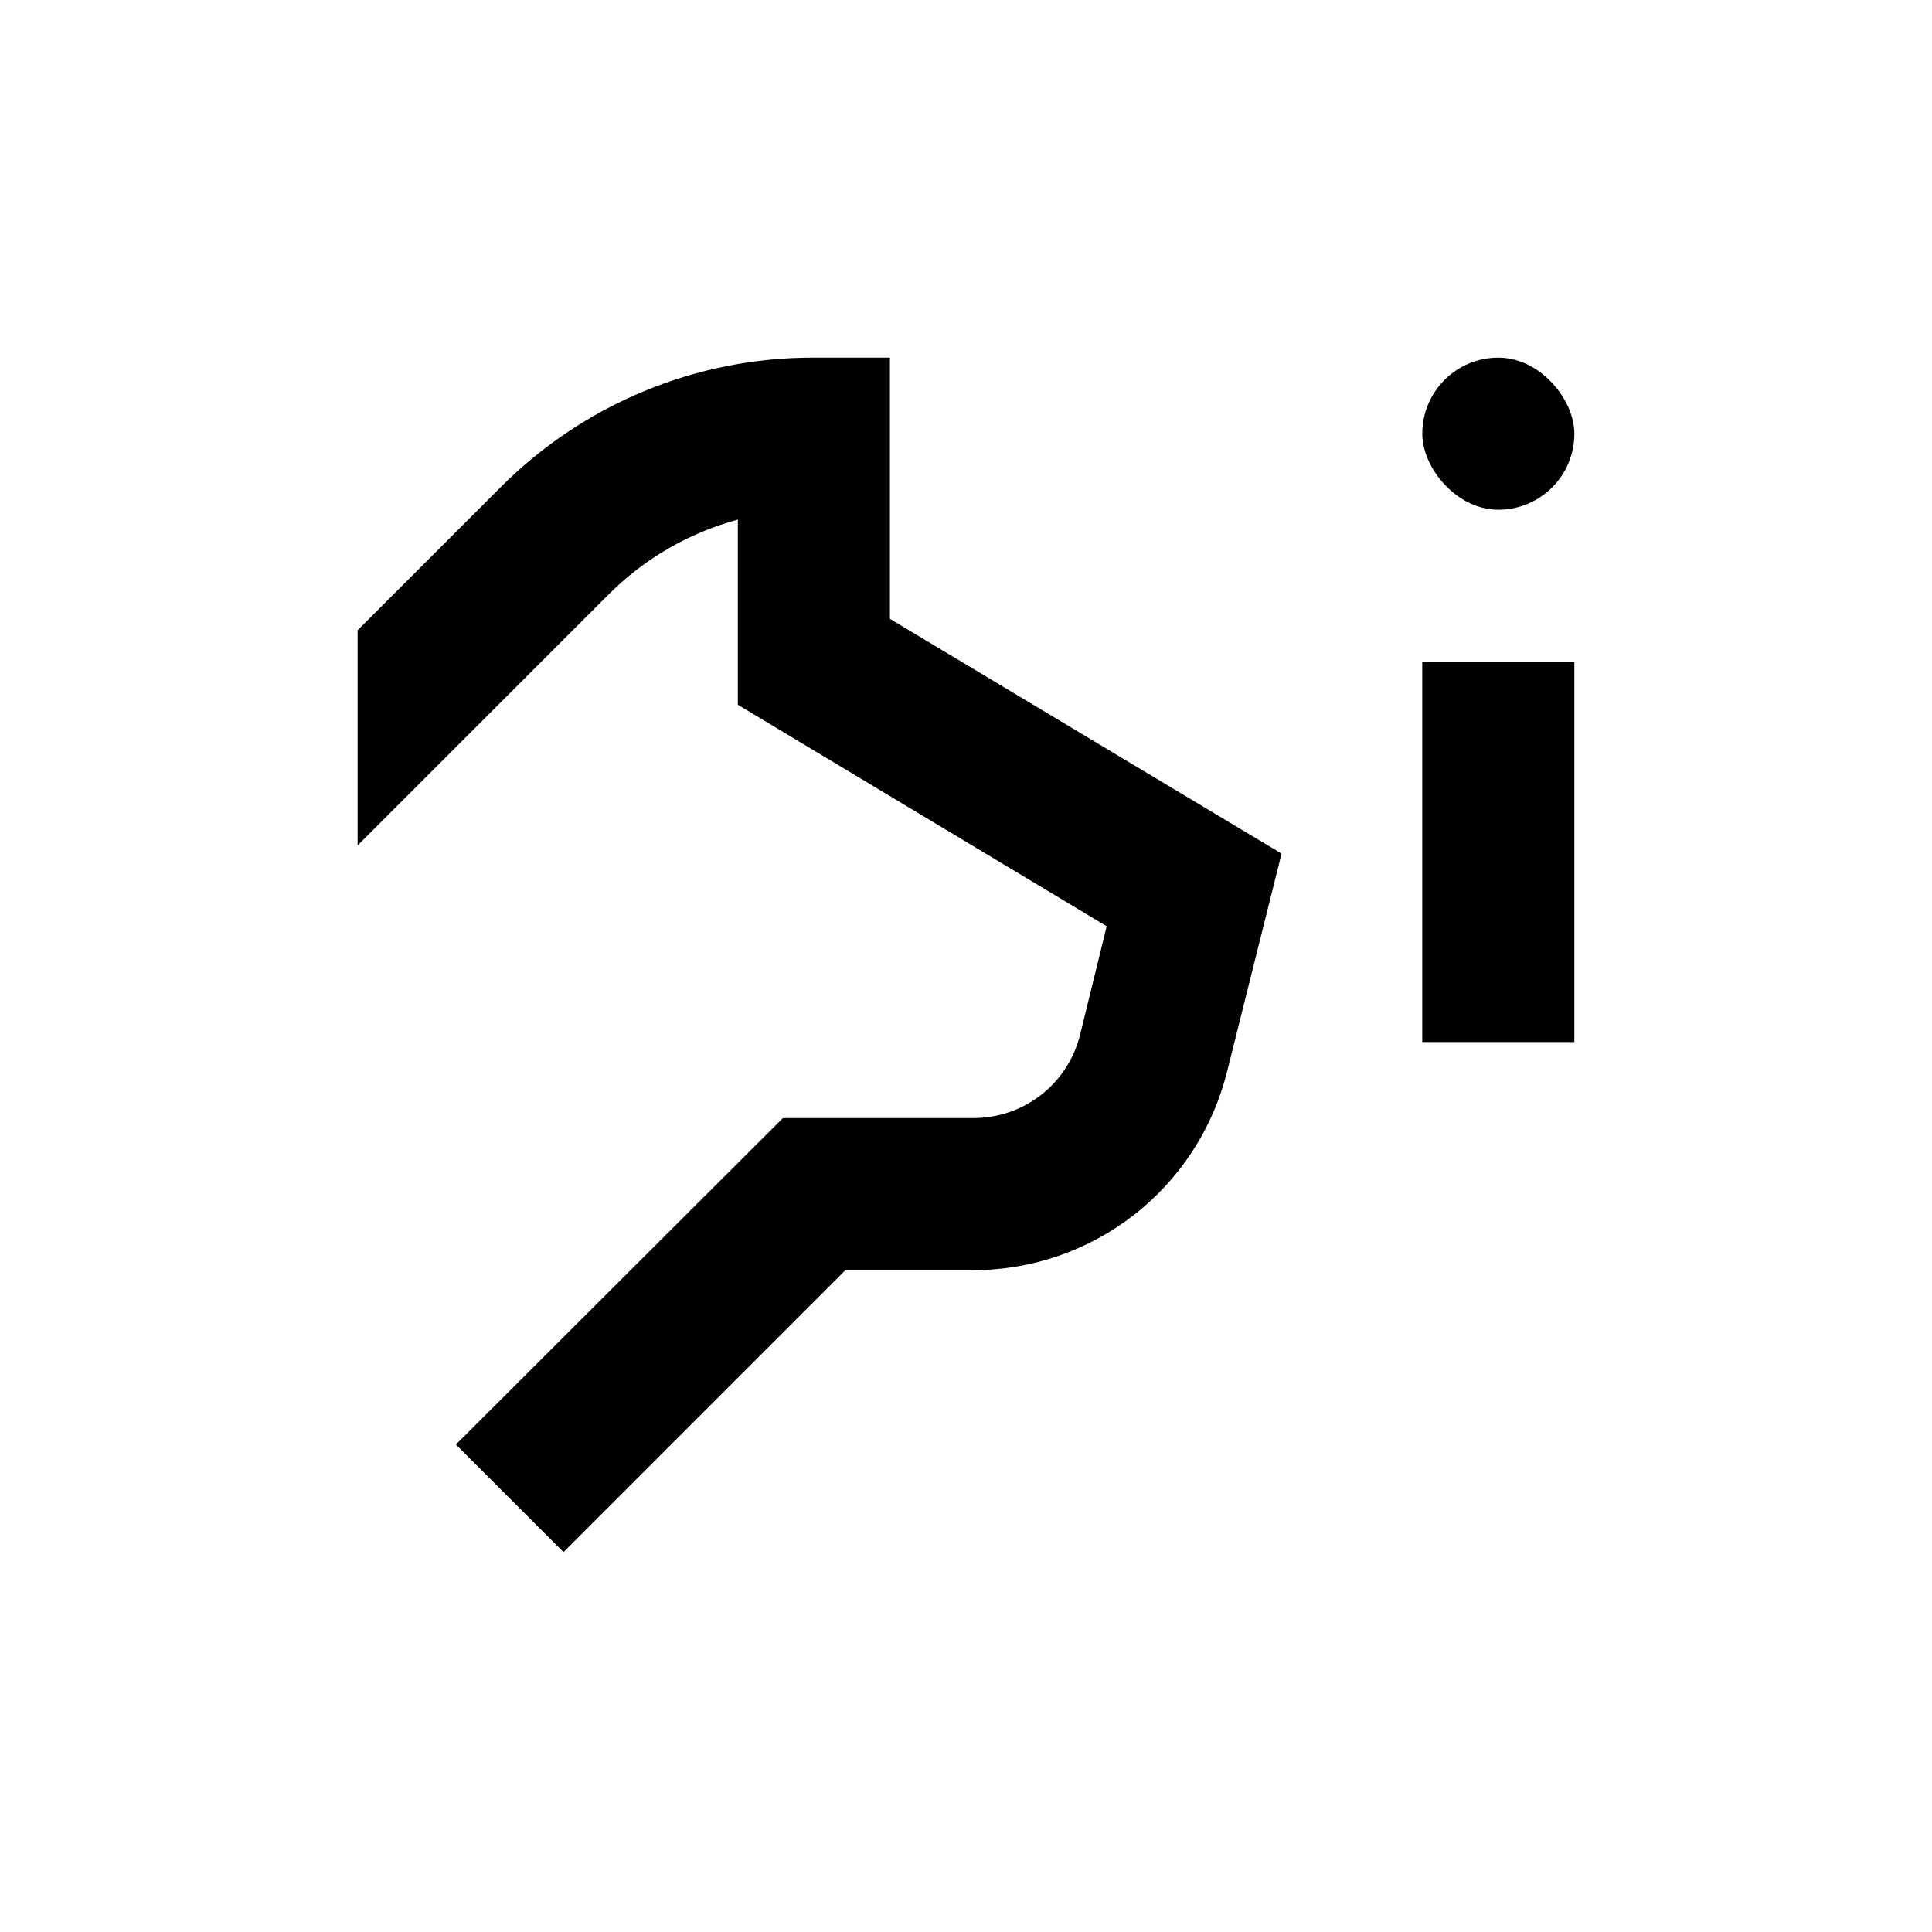 <?xml version="1.0" encoding="UTF-8"?>
<!-- Uploaded to: ICON Repo, www.svgrepo.com, Generator: ICON Repo Mixer Tools -->
<svg fill="#000000" width="800px" height="800px" version="1.1" viewBox="144 144 512 512" xmlns="http://www.w3.org/2000/svg">
 <g>
  <path d="m541.07 238.78c11.129 0 20.152 11.129 20.152 20.152 0 11.129-9.023 20.152-20.152 20.152s-20.152-11.129-20.152-20.152c0-11.129 9.023-20.152 20.152-20.152z"/>
  <path d="m520.91 319.39h40.305v100.76h-40.305z"/>
  <path d="m339.54 281.7v49.07l97.738 58.695-7.055 28.816c-1.578 6.316-5.234 11.922-10.375 15.914-5.144 3.992-11.477 6.141-17.988 6.106h-50.383l-86.652 86.504 28.516 28.516 74.715-74.715h33.805c15.473 0.008 30.508-5.16 42.703-14.68 12.199-9.523 20.859-22.855 24.605-37.867l14.461-57.84-103.79-62.219v-69.223h-20.152c-31.18-0.09-61.098 12.301-83.078 34.41l-37.836 37.836v57.031l66.352-66.352c9.508-9.578 21.379-16.48 34.41-20.004z"/>
 </g>
</svg>